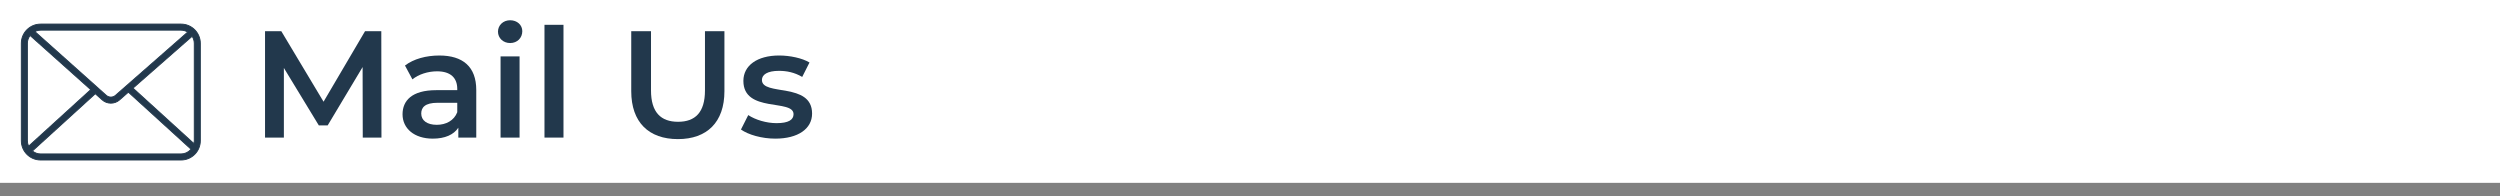 <svg xmlns="http://www.w3.org/2000/svg" xmlns:xlink="http://www.w3.org/1999/xlink" x="0px" y="0px" viewBox="0 0 329.029 25.8" style="enable-background:new 0 0 329.029 25.8;" xml:space="preserve"><rect x="0" y="0" width="329.029" height="25.8" fill="#808080" stroke="none"/><style type="text/css">	.st0{opacity:0.51;fill:#FFFFFF;}	.st1{fill:#FFC21C;}	.st2{opacity:0.271;fill:#E0D9D6;enable-background:new    ;}	.st3{fill:#FFFFFF;}	.st4{opacity:0.27;}	.st5{fill:#E0D9D6;}	.st6{fill:url(#Rectangle_2122_00000173851944275947641150000014073154150808685460_);}	.st7{fill:url(#SVGID_1_);}	.st8{fill:url(#Rectangle_2122_00000072251349537151139440000014684885820316760471_);}	.st9{fill:url(#SVGID_00000029750729086158376270000016385936110941196682_);}	.st10{opacity:0.26;}	.st11{fill:#20B050;}	.st12{fill:none;}	.st13{fill:#22384C;}</style><g id="background"></g><g id="patterns"></g><g id="text__x2B__icons">	<rect class="st3" width="329.029" height="24.064"></rect>	<g>		<path class="st13" d="M23.829,3.17H5.344c-1.4,0-2.539,1.138-2.539,2.538v12.812   c0,1.4,1.139,2.538,2.539,2.538h18.485c1.4,0,2.538-1.138,2.538-2.538V5.709   C26.367,4.309,25.228,3.17,23.829,3.17z M25.289,4.773c0.174,0.271,0.278,0.591,0.278,0.936v12.812   c0,0.13-0.017,0.256-0.044,0.379l-8.021-7.301L25.289,4.773z M23.829,3.97   c0.322,0,0.621,0.094,0.88,0.248l-9.509,8.334c-0.349,0.305-0.873,0.303-1.218-0.005L4.585,4.152   c0.23-0.113,0.486-0.182,0.759-0.182H23.829z M3.605,5.709c0-0.392,0.135-0.75,0.355-1.041   l7.984,7.132L3.766,19.242c-0.101-0.22-0.161-0.463-0.161-0.721V5.709z M23.829,20.259H5.344   c-0.41,0-0.783-0.149-1.081-0.388l8.281-7.537l0.905,0.809c0.325,0.291,0.735,0.436,1.145,0.436   c0.404,0,0.809-0.142,1.133-0.426l1.169-1.024l8.252,7.511C24.829,20.016,24.359,20.259,23.829,20.259   z"></path>		<path class="st13" d="M23.829,21.119H5.344c-1.433,0-2.599-1.166-2.599-2.598V5.708   c0-1.433,1.166-2.598,2.599-2.598H23.829c1.433,0,2.598,1.166,2.598,2.598v12.812   C26.427,19.954,25.262,21.119,23.829,21.119z M5.344,3.23c-1.367,0-2.479,1.112-2.479,2.478v12.812   c0,1.366,1.112,2.478,2.479,2.478H23.829c1.366,0,2.478-1.112,2.478-2.478V5.708   c0-1.366-1.112-2.478-2.478-2.478H5.344z M23.829,20.319H5.344c-0.405,0-0.792-0.139-1.118-0.401   l-0.055-0.044l0.052-0.048l8.321-7.573l0.946,0.845c0.304,0.271,0.696,0.42,1.105,0.42   c0.403,0,0.791-0.146,1.094-0.411l1.209-1.059l8.334,7.586l-0.037,0.045   C24.848,20.086,24.351,20.319,23.829,20.319z M4.356,19.868c0.293,0.217,0.632,0.331,0.988,0.331   H23.829c0.468,0,0.915-0.201,1.235-0.554L16.895,12.21l-1.129,0.989   c-0.324,0.284-0.741,0.441-1.173,0.441c-0.438,0-0.859-0.16-1.184-0.452l-0.865-0.773   L4.356,19.868z M3.746,19.341l-0.034-0.074c-0.111-0.241-0.167-0.492-0.167-0.746V5.708   c0-0.386,0.127-0.759,0.368-1.077l0.039-0.052L4,4.622l8.033,7.176l-0.049,0.045L3.746,19.341z    M3.97,4.756C3.77,5.041,3.665,5.369,3.665,5.708v12.812c0,0.21,0.041,0.419,0.123,0.62   l8.066-7.341L3.97,4.756z M25.559,19.014l-0.076-0.07l-8.071-7.346l7.891-6.916l0.037,0.058   c0.188,0.293,0.287,0.627,0.287,0.968v12.812c0,0.127-0.015,0.255-0.046,0.392L25.559,19.014z    M17.592,11.6l7.893,7.184c0.015-0.09,0.022-0.177,0.022-0.263V5.708   c0-0.295-0.08-0.585-0.232-0.843L17.592,11.6z M14.593,12.839c-0.233,0-0.466-0.083-0.651-0.248   L4.478,4.137l0.08-0.039C4.814,3.973,5.078,3.91,5.344,3.91H23.829   c0.317,0,0.623,0.086,0.911,0.256l0.071,0.042l-0.062,0.055l-9.509,8.334   C15.054,12.759,14.824,12.839,14.593,12.839z M4.693,4.168l9.329,8.334   c0.322,0.287,0.811,0.291,1.138,0.005l9.445-8.278c-0.247-0.132-0.508-0.198-0.777-0.198H5.344   C5.125,4.03,4.906,4.076,4.693,4.168z"></path>	</g>	<g>		<rect x="33" y="3.269" class="st12" width="80.796" height="22.532"></rect>		<path class="st13" d="M47.743,18.108l-0.02-9.282l-4.601,7.682h-1.16l-4.601-7.562v9.162h-2.48V4.105   h2.141l5.561,9.282l5.461-9.282h2.14l0.02,14.003H47.743z"></path>		<path class="st13" d="M62.682,11.846v6.262H60.321v-1.3c-0.6,0.92-1.76,1.439-3.361,1.439   c-2.44,0-3.98-1.34-3.98-3.2c0-1.78,1.2-3.181,4.441-3.181h2.76v-0.16   c0-1.46-0.88-2.32-2.66-2.32c-1.201,0-2.441,0.399-3.241,1.06l-0.98-1.82   c1.14-0.88,2.801-1.32,4.521-1.32C60.901,7.305,62.682,8.766,62.682,11.846z M60.181,14.767   v-1.24H57.6c-1.7,0-2.16,0.641-2.16,1.42c0,0.9,0.76,1.48,2.041,1.48   C58.701,16.427,59.761,15.868,60.181,14.767z"></path>		<path class="st13" d="M65.54,4.165c0-0.84,0.68-1.5,1.6-1.5c0.92,0,1.601,0.62,1.601,1.44   c0,0.88-0.66,1.561-1.601,1.561C66.22,5.666,65.54,5.005,65.54,4.165z M65.88,7.425h2.501   v10.683H65.88V7.425z"></path>		<path class="st13" d="M71.66,3.265h2.501v14.843h-2.501V3.265z"></path>		<path class="st13" d="M83.079,12.006V4.105h2.601v7.802c0,2.881,1.3,4.121,3.561,4.121   c2.26,0,3.541-1.24,3.541-4.121V4.105h2.561v7.901c0,4.081-2.3,6.302-6.121,6.302   C85.38,18.308,83.079,16.087,83.079,12.006z"></path>		<path class="st13" d="M97.518,17.047l0.96-1.9c0.94,0.62,2.38,1.061,3.721,1.061   c1.581,0,2.241-0.44,2.241-1.181c0-2.04-6.602-0.12-6.602-4.381   c0-2.021,1.82-3.341,4.701-3.341c1.42,0,3.041,0.341,4.001,0.921l-0.96,1.9   c-1.021-0.601-2.041-0.801-3.061-0.801c-1.521,0-2.241,0.5-2.241,1.2   c0,2.161,6.602,0.24,6.602,4.421c0,2.001-1.84,3.301-4.841,3.301   C100.259,18.248,98.479,17.728,97.518,17.047z"></path>	</g></g><g id="screenshots"></g></svg>